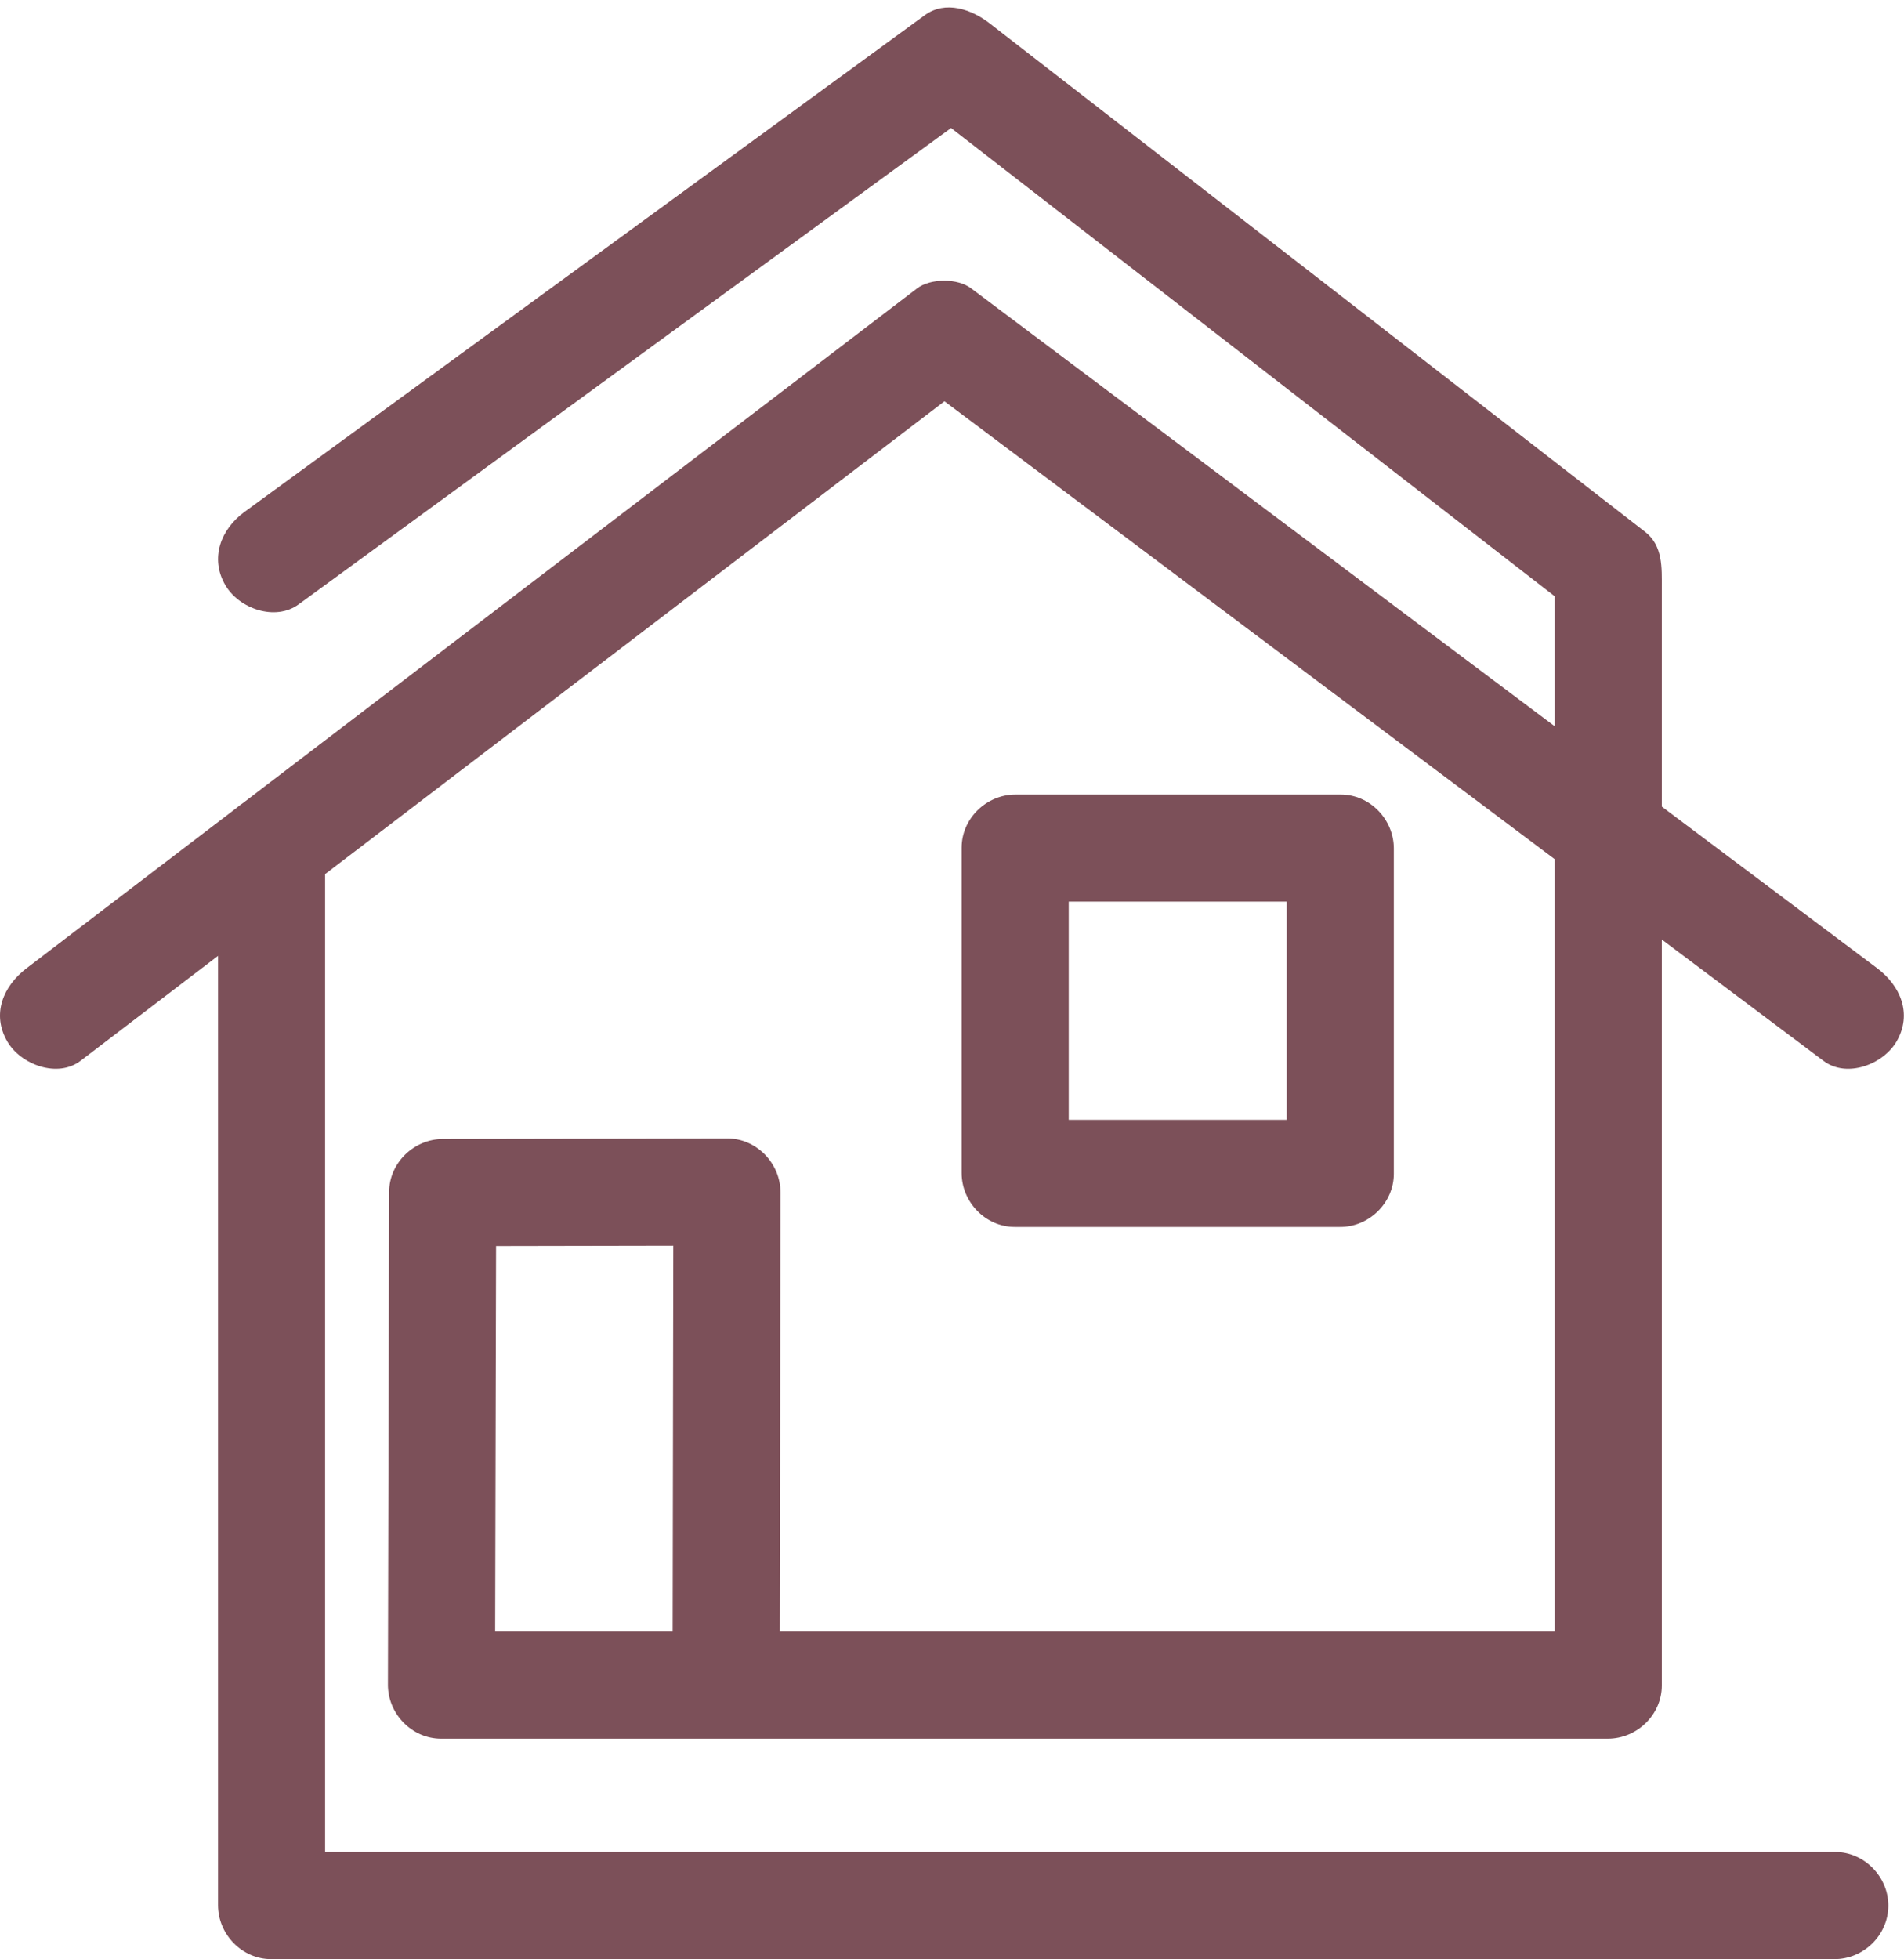 <?xml version="1.0" encoding="UTF-8" standalone="no"?><svg xmlns="http://www.w3.org/2000/svg" xmlns:xlink="http://www.w3.org/1999/xlink" fill="#000000" height="577.4" preserveAspectRatio="xMidYMid meet" version="1" viewBox="0.0 -2.2 561.4 577.4" width="561.4" zoomAndPan="magnify"><defs><clipPath id="a"><path d="M 0 80 L 561.359 80 L 561.359 575.18 L 0 575.18 Z M 0 80"/></clipPath></defs><g><g clip-path="url(#a)" id="change1_1"><path d="M 553.461 283.125 C 526.531 262.93 499.605 242.73 472.676 222.535 C 426.523 187.922 380.371 153.309 334.223 118.695 C 318.242 106.711 302.266 94.727 286.285 82.742 C 282.312 79.762 274.348 79.785 270.402 82.797 C 243.441 103.367 216.48 123.941 189.52 144.516 C 150.203 174.516 110.883 204.52 71.566 234.523 C 70.91 234.945 70.297 235.422 69.711 235.938 C 63.953 240.332 58.191 244.727 52.43 249.121 C 37.555 260.473 22.68 271.824 7.801 283.18 C 0.969 288.391 -2.574 296.68 2.18 304.785 C 6.133 311.527 16.934 315.637 23.785 310.406 C 37.285 300.105 50.785 289.805 64.281 279.504 C 64.281 304.164 64.281 328.824 64.281 353.48 C 64.281 409.504 64.281 465.527 64.281 521.551 C 64.281 534.129 64.281 546.703 64.281 559.281 C 64.281 567.832 71.316 575.18 79.957 575.18 C 106.527 575.18 133.094 575.18 159.664 575.18 C 216.613 575.18 273.566 575.18 330.516 575.18 C 383.711 575.18 436.906 575.18 490.102 575.18 C 507.027 575.18 523.953 575.18 540.883 575.18 C 549.48 575.18 556.723 568.148 556.781 559.504 C 556.84 550.953 549.707 543.605 541.105 543.605 C 514.539 543.605 487.969 543.605 461.398 543.605 C 404.449 543.605 347.5 543.605 290.547 543.605 C 237.355 543.605 184.156 543.605 130.965 543.605 C 119.262 543.605 107.559 543.605 95.855 543.605 C 95.855 513.621 95.855 483.641 95.855 453.656 C 95.855 397.633 95.855 341.609 95.855 285.586 C 95.855 275.527 95.855 265.469 95.855 255.41 C 98.793 253.172 101.73 250.93 104.668 248.691 C 150.363 213.82 196.059 178.953 241.758 144.082 C 253.996 134.742 266.234 125.402 278.477 116.062 C 302.746 134.266 327.02 152.465 351.289 170.668 C 397.438 205.281 443.59 239.895 489.742 274.508 C 505.719 286.492 521.699 298.477 537.68 310.461 C 544.574 315.633 555.324 311.465 559.238 304.684 C 563.922 296.57 560.336 288.281 553.461 283.125" fill="#7c5059"/></g><g id="change2_1"><path d="M 198.523 364.918 C 198.461 402.828 198.398 440.734 198.336 478.641 C 180.887 478.641 163.441 478.641 145.992 478.641 C 146.082 440.766 146.172 402.891 146.266 365.016 C 163.684 364.98 181.105 364.949 198.523 364.918 Z M 485.074 154.551 C 481.512 151.789 477.945 149.023 474.379 146.258 C 432.414 113.719 390.449 81.18 348.488 48.641 C 329.586 33.984 310.688 19.328 291.781 4.672 C 286.555 0.613 278.82 -2.195 272.688 2.277 C 240.238 25.961 207.785 49.641 175.332 73.324 C 140.992 98.387 106.648 123.445 72.309 148.508 C 72.23 148.562 72.156 148.621 72.078 148.676 C 65.137 153.742 61.773 162.297 66.457 170.281 C 70.477 177.145 81.105 180.984 88.062 175.906 C 120.516 152.223 152.965 128.539 185.418 104.859 C 217.09 81.746 248.758 58.637 280.426 35.527 C 308.824 57.547 337.219 79.562 365.617 101.582 C 396.551 125.57 427.48 149.555 458.414 173.539 C 458.414 205.012 458.414 236.48 458.414 267.953 C 458.414 325.316 458.414 382.68 458.414 440.047 C 458.414 452.91 458.414 465.777 458.414 478.641 C 430.68 478.641 402.945 478.641 375.211 478.641 C 326.777 478.641 278.344 478.641 229.91 478.641 C 229.98 436.27 230.051 393.895 230.121 351.523 C 230.121 350.754 230.125 349.984 230.125 349.215 C 230.141 340.676 223.082 333.301 214.453 333.316 C 186.512 333.367 158.57 333.418 130.629 333.469 C 122.059 333.484 114.746 340.488 114.727 349.141 C 114.617 394.227 114.512 439.309 114.402 484.395 C 114.395 487.703 114.387 491.008 114.379 494.316 C 114.359 502.871 121.426 510.215 130.051 510.215 C 163.086 510.215 196.121 510.215 229.156 510.215 C 287.352 510.215 345.543 510.215 403.734 510.215 C 427.188 510.215 450.637 510.215 474.086 510.215 C 482.641 510.215 489.988 503.184 489.988 494.543 C 489.988 460.504 489.988 426.465 489.988 392.426 C 489.988 335.062 489.988 277.699 489.988 220.332 C 489.988 203.879 489.988 187.426 489.988 170.973 C 489.988 165.164 490.332 158.629 485.074 154.551" fill="#7c5059"/></g><g id="change1_2"><path d="M 379.402 327.82 C 357.973 327.82 336.543 327.82 315.113 327.82 C 315.113 306.391 315.113 284.961 315.113 263.531 C 336.543 263.531 357.973 263.531 379.402 263.531 C 379.402 284.961 379.402 306.391 379.402 327.82 Z M 395.301 231.957 C 363.348 231.957 331.395 231.957 299.438 231.957 C 290.883 231.957 283.539 238.988 283.539 247.633 C 283.539 279.586 283.539 311.539 283.539 343.496 C 283.539 352.051 290.57 359.395 299.211 359.395 C 331.164 359.395 363.121 359.395 395.074 359.395 C 403.629 359.453 410.977 352.32 410.977 343.723 C 410.977 311.77 410.977 279.812 410.977 247.859 C 410.977 239.305 403.941 231.957 395.301 231.957" fill="#7c5059"/></g></g></svg>